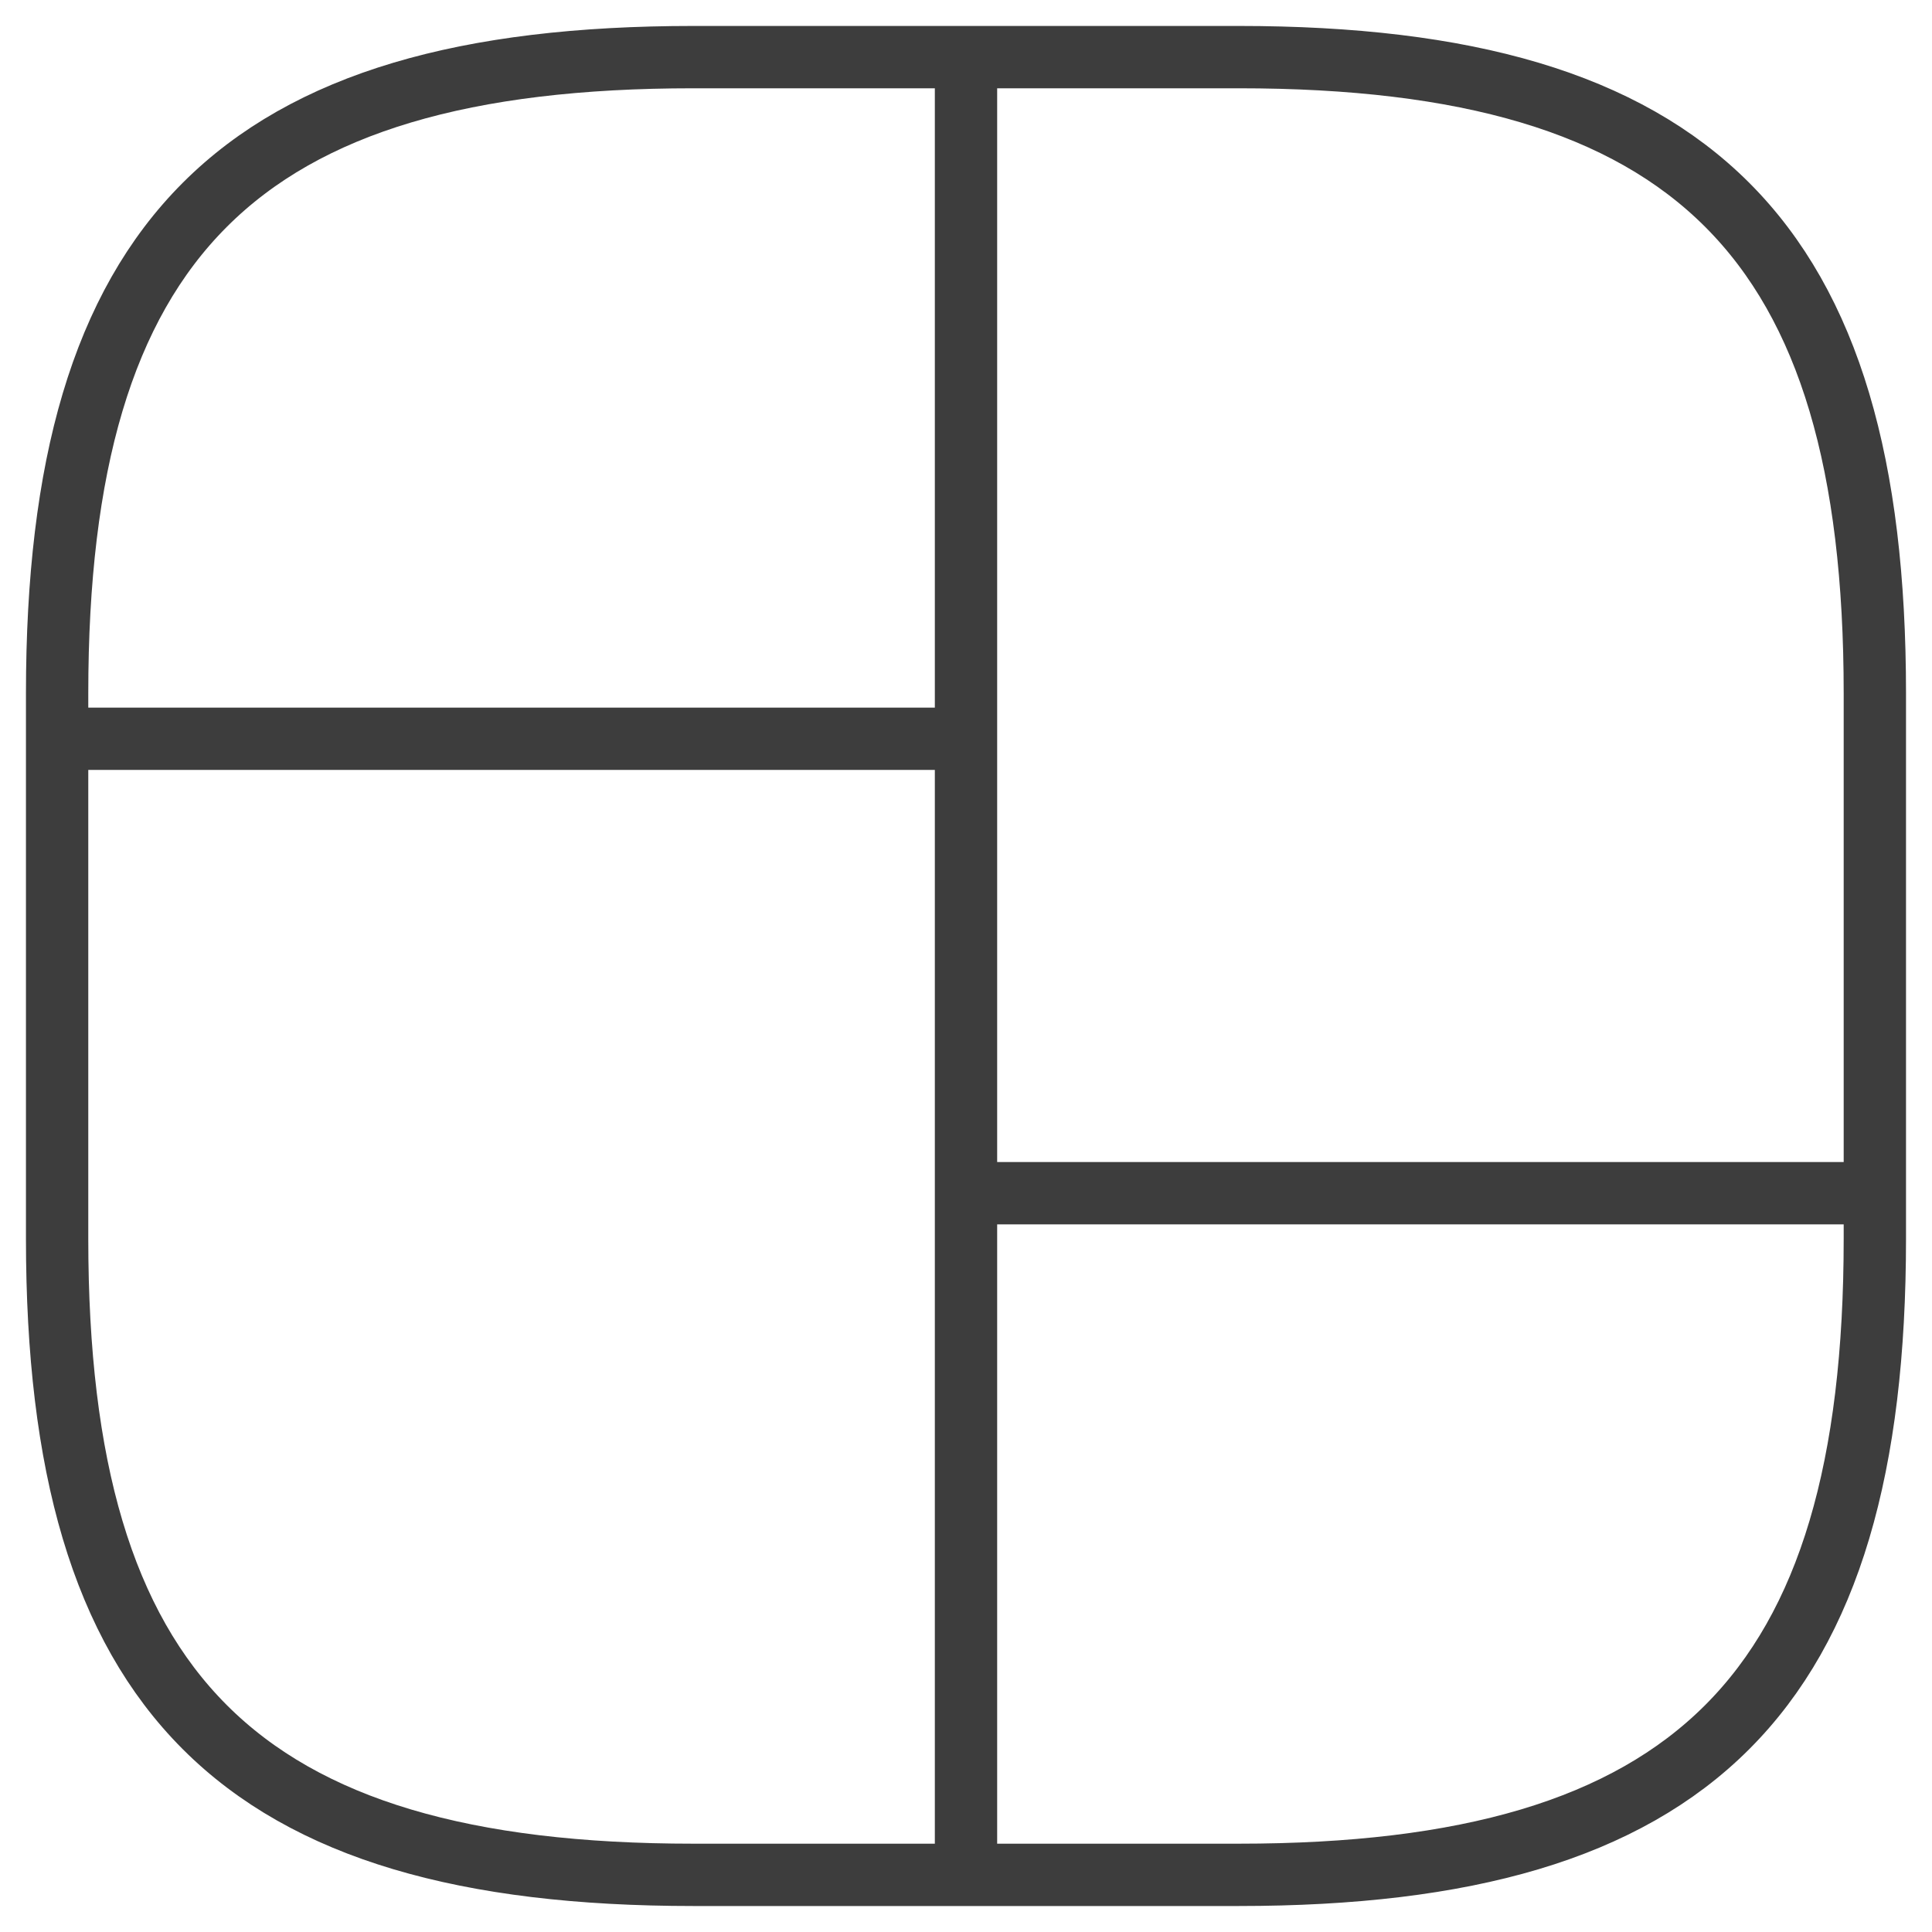 <svg viewBox="0 0 62 62" fill="none" xmlns="http://www.w3.org/2000/svg">
    <path d="M31 1.833V60.166M1.833 23.708H31M31 38.291H60.166M22.25 60.166H39.75C54.333 60.166 60.166 54.333 60.166 39.75V22.25C60.166 7.666 54.333 1.833 39.75 1.833H22.25C7.666 1.833 1.833 7.666 1.833 22.25V39.75C1.833 54.333 7.666 60.166 22.25 60.166Z" stroke="#3D3D3D" stroke-width="2" stroke-linecap="round" stroke-linejoin="round"/>
</svg>

